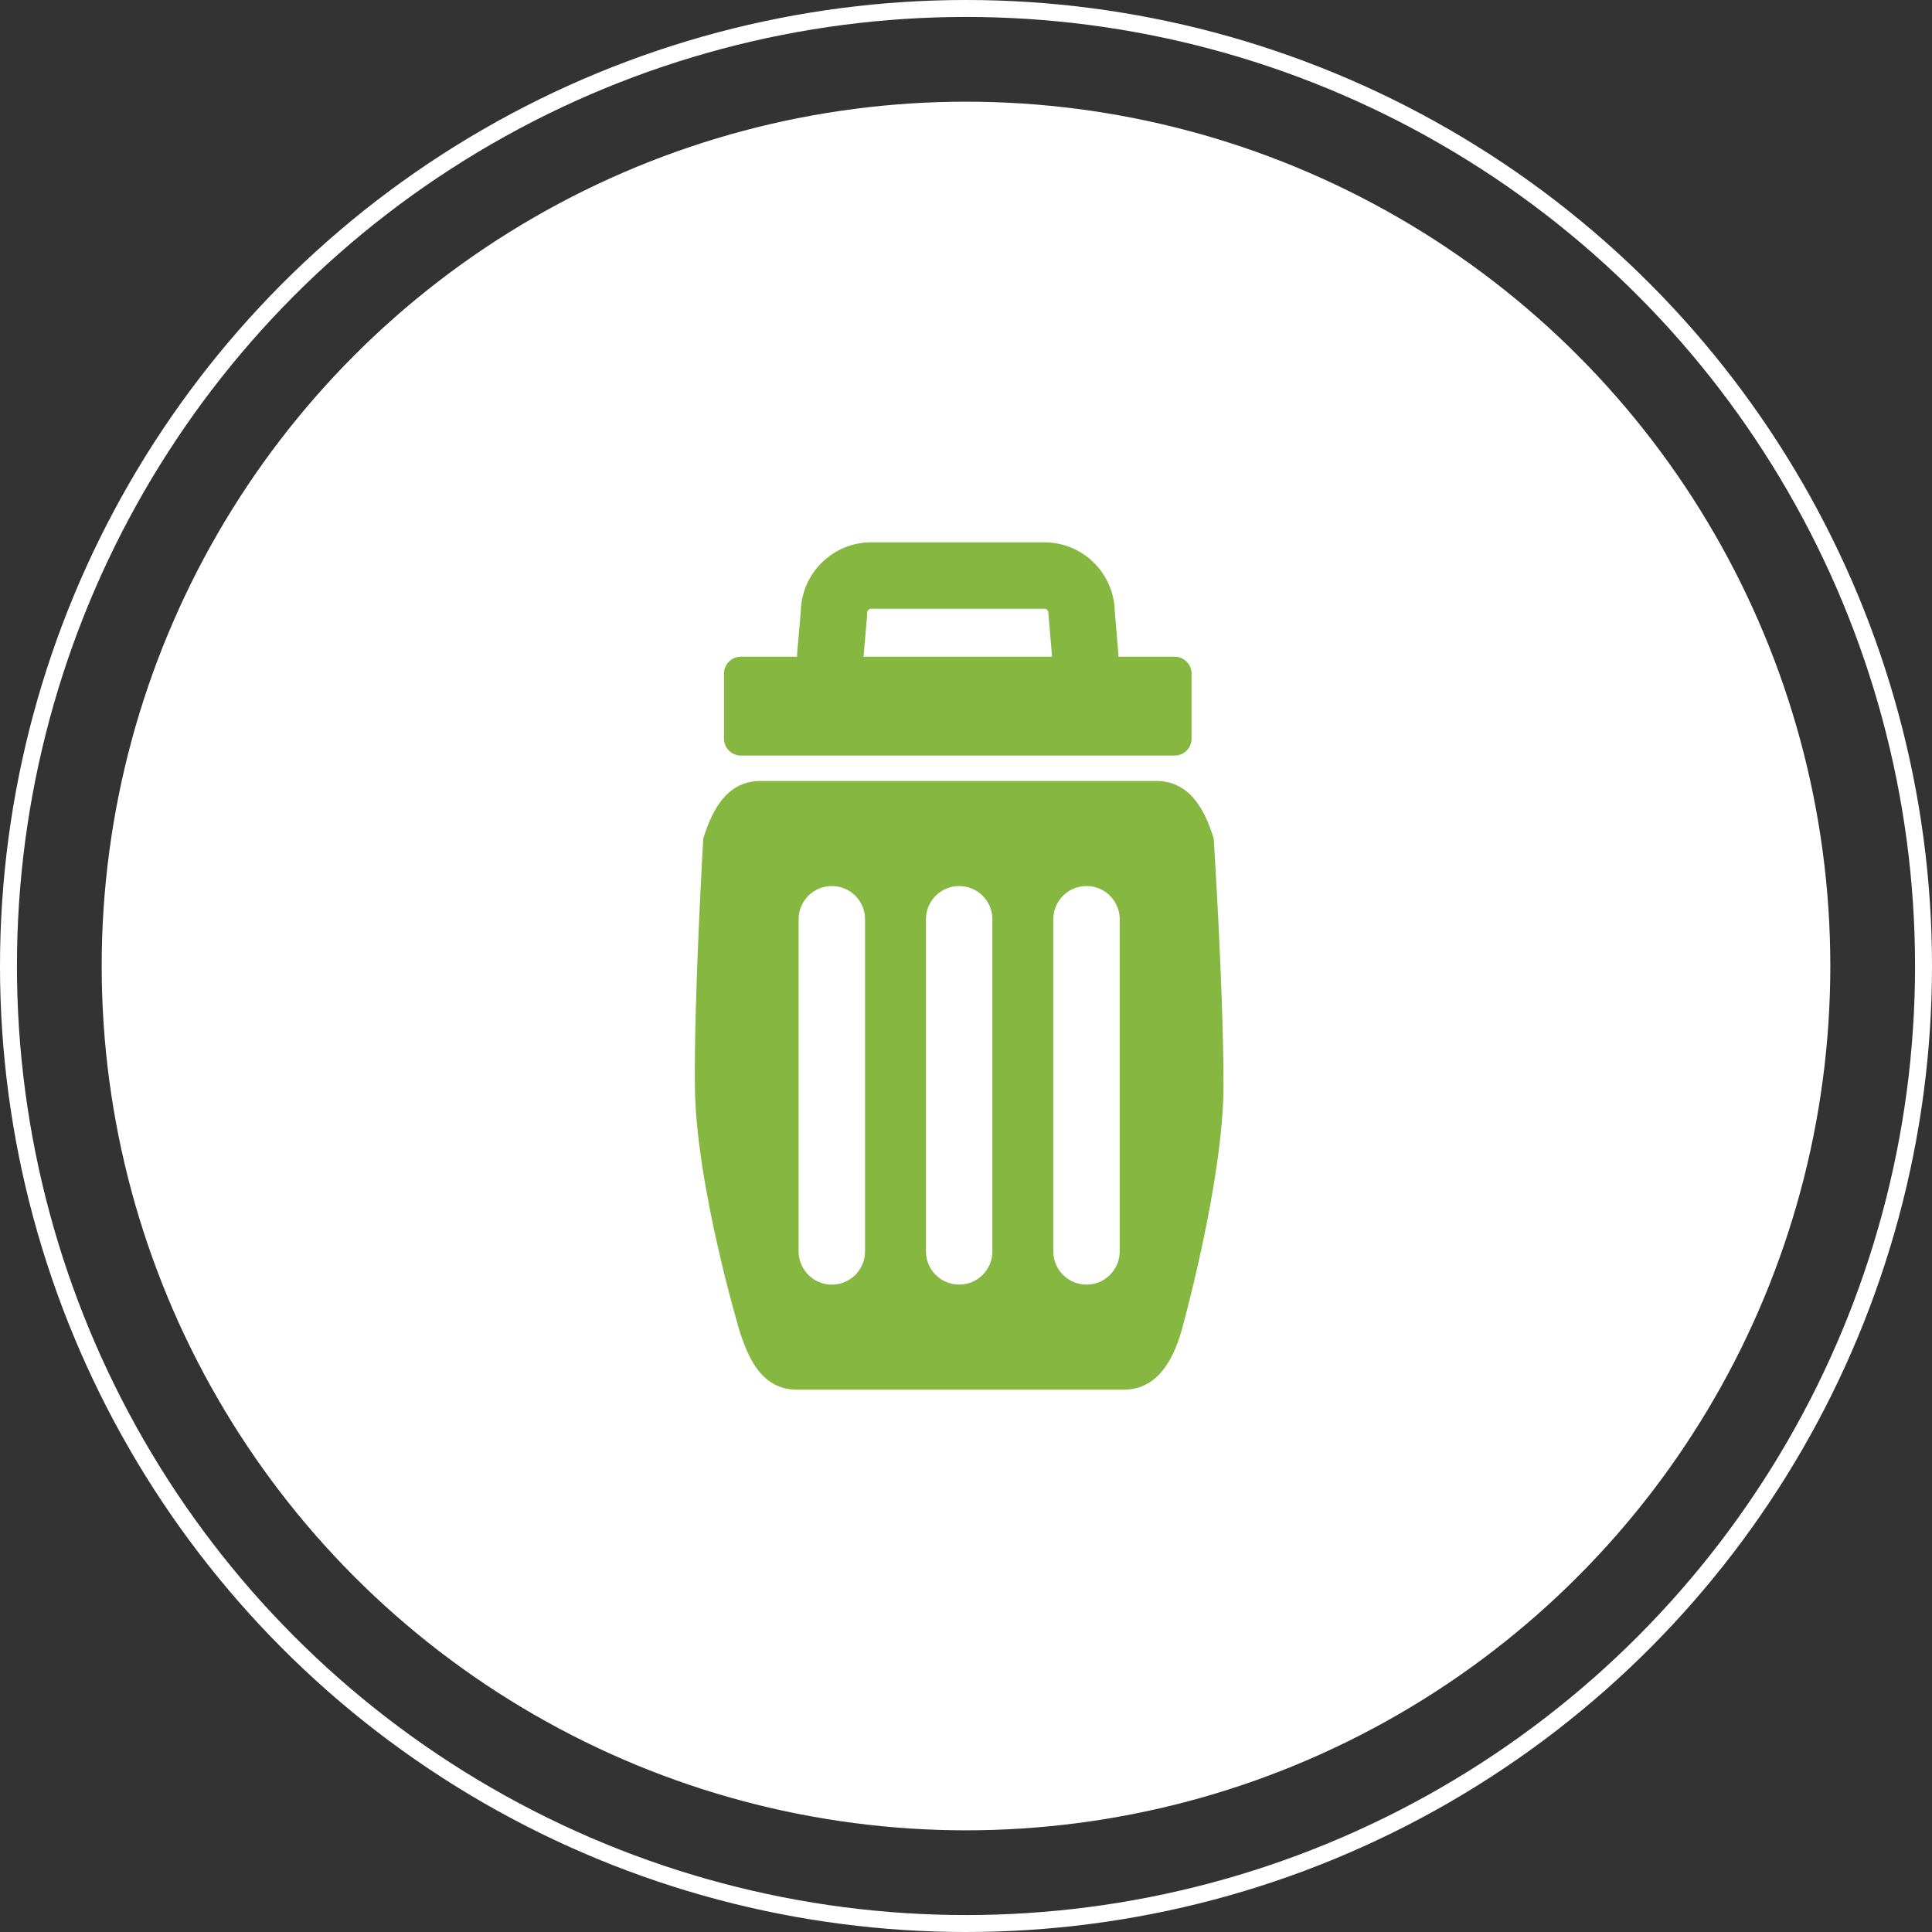 <svg width="114" height="114" viewBox="0 0 114 114" fill="none" xmlns="http://www.w3.org/2000/svg">
<rect x="0" y="0" width="114" height="114" fill="#333333" stroke="none"/>
<circle cx="57" cy="57" r="56.5" stroke="white"/>
<circle cx="57" cy="57" r="50.5" fill="white" stroke="white"/>
<path d="M71.616 49.478C71.037 47.58 70.094 46.082 68.218 46.082H44.894C43.017 46.082 42.091 47.561 41.497 49.478C41.497 49.478 40.947 58.834 41.004 64.042C41.035 69.873 43.66 78.604 43.66 78.604C44.301 80.586 45.181 82 47.057 82H66.298C68.173 82 69.138 80.466 69.696 78.604C69.696 78.604 72.195 69.703 72.195 64.042C72.194 58.38 71.616 49.478 71.616 49.478ZM51.044 73.84C51.044 74.922 50.166 75.8 49.084 75.8C48.001 75.8 47.124 74.922 47.124 73.84V54.241C47.124 53.159 48.001 52.281 49.084 52.281C50.166 52.281 51.044 53.159 51.044 54.241V73.84ZM58.557 73.84C58.557 74.922 57.679 75.8 56.597 75.8C55.514 75.8 54.637 74.922 54.637 73.84V54.241C54.637 53.159 55.514 52.281 56.597 52.281C57.679 52.281 58.557 53.159 58.557 54.241V73.84ZM66.07 73.84C66.07 74.922 65.192 75.8 64.11 75.8C63.028 75.8 62.151 74.922 62.151 73.84V54.241C62.151 53.159 63.028 52.281 64.11 52.281C65.192 52.281 66.07 53.159 66.07 54.241V73.84Z" fill="#85B741"/>
<path d="M69.312 38.748H65.992C65.992 38.725 65.998 38.705 65.998 38.682L65.778 36.058C65.725 33.811 63.882 32 61.623 32H51.409C49.15 32 47.306 33.811 47.254 36.058L47.04 38.512L47.032 38.682C47.032 38.705 47.039 38.725 47.039 38.748H43.719C43.169 38.748 42.719 39.196 42.719 39.748V43.583C42.719 44.135 43.168 44.583 43.719 44.583H69.311C69.861 44.583 70.311 44.135 70.311 43.583V39.748C70.311 39.197 69.862 38.748 69.312 38.748ZM50.956 38.724L51.165 36.327L51.173 36.156C51.173 36.026 51.279 35.92 51.409 35.92H61.623C61.753 35.92 61.859 36.026 61.859 36.156L62.075 38.724C62.073 38.734 62.063 38.739 62.061 38.748H50.971C50.968 38.739 50.958 38.734 50.956 38.724Z" fill="#85B741"/>
</svg>
